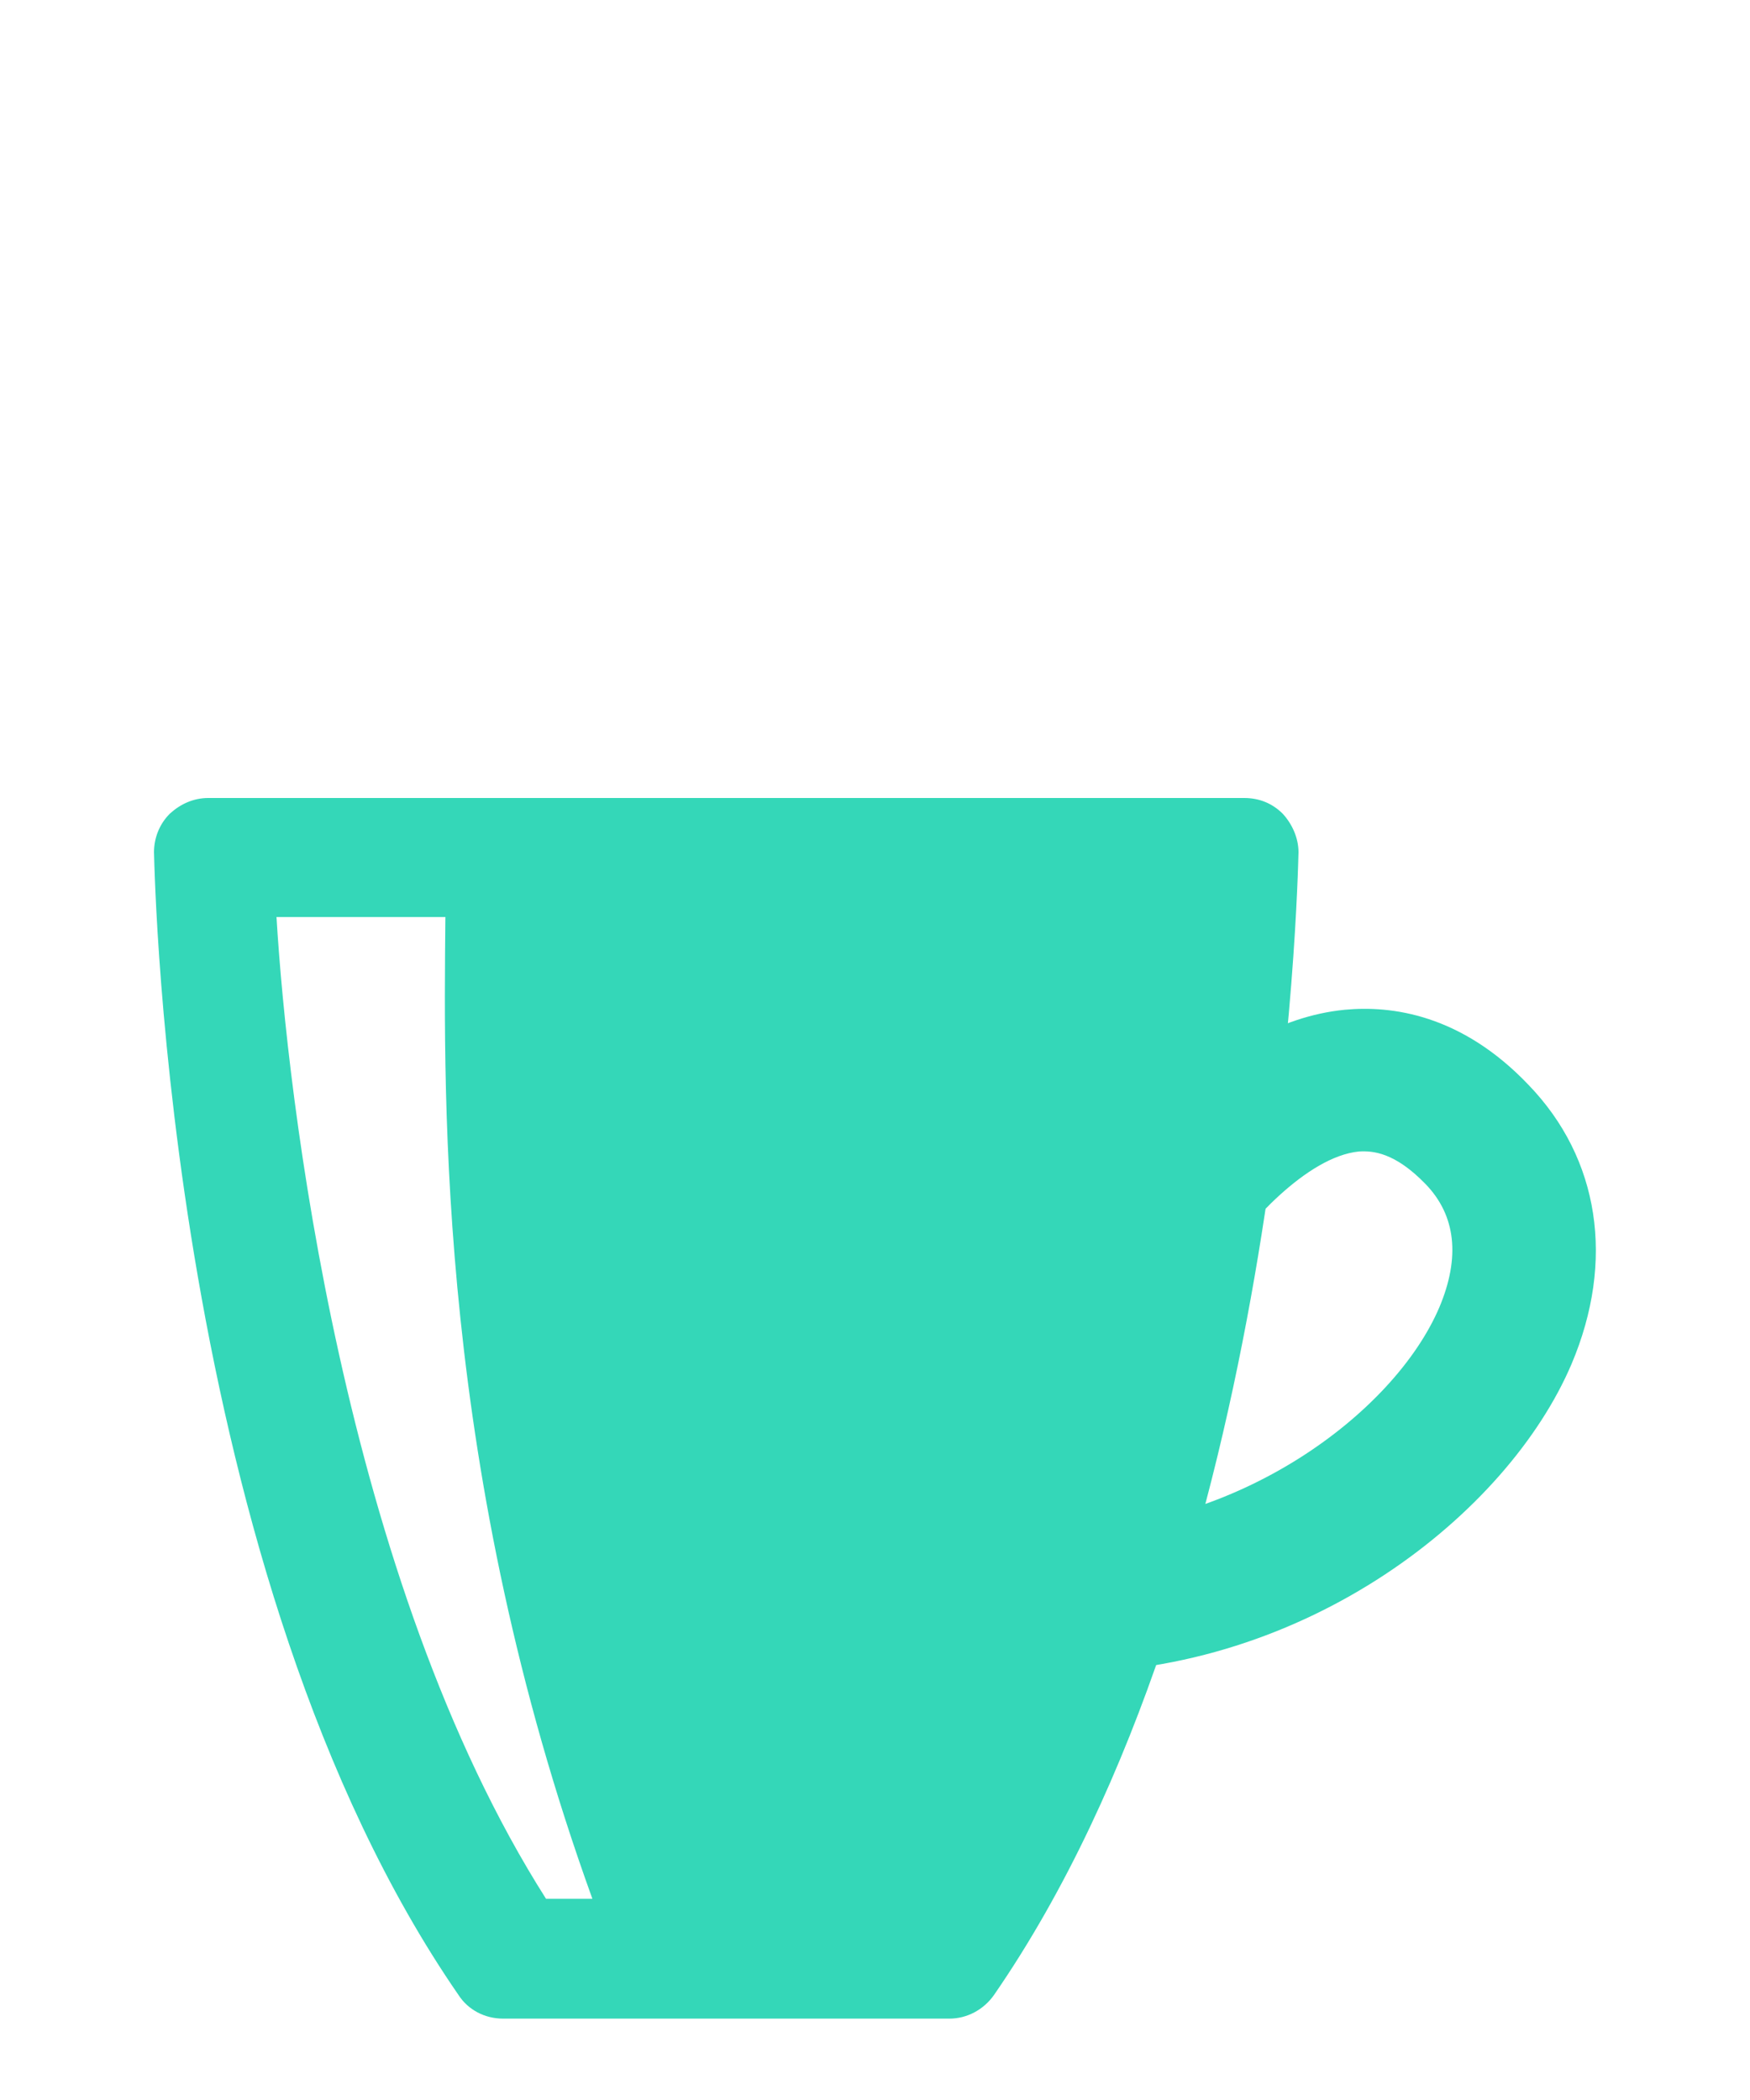 <?xml version="1.0" encoding="UTF-8"?> <!-- Generator: Adobe Illustrator 24.2.1, SVG Export Plug-In . SVG Version: 6.00 Build 0) --> <svg xmlns="http://www.w3.org/2000/svg" xmlns:xlink="http://www.w3.org/1999/xlink" version="1.1" id="Layer_1" x="0px" y="0px" viewBox="0 0 200 240" style="enable-background:new 0 0 200 240;" xml:space="preserve"> <style type="text/css"> .st0{fill:#FFFFFF;} .st1{fill:#34D7B8;} </style> <rect class="st0" width="200" height="240"></rect> <g> <path class="st1" d="M121.3,191.2c-4.5,0-8.2-3.7-8.2-8.2c0-4.5,3.7-8.2,8.2-8.2c20,0,38-13.2,43.2-25.4c2.4-5.7,1.9-10.5-1.6-14.1 c-3.5-3.6-6-3.8-7.6-3.7c-6,0.6-12.9,8.5-15.3,12.2c-2.5,3.8-7.5,4.9-11.3,2.5c-3.8-2.5-4.9-7.5-2.5-11.3 c1.2-1.8,12.1-18.1,27.5-19.6c5.3-0.5,13.3,0.5,21,8.6c8.1,8.4,9.9,20.1,4.9,31.9C172.3,173,149.4,191.2,121.3,191.2z"></path> <path class="st1" d="M146.6,93c-1.2-1.2-2.7-1.8-4.4-1.8H23.8c-1.7,0-3.2,0.7-4.4,1.8c-1.2,1.2-1.8,2.8-1.8,4.4 c0.1,3.4,1.7,82.6,34.8,130.6c1.1,1.7,3,2.7,5.1,2.7h51c2,0,3.9-1,5.1-2.7c33.1-48,34.7-127.3,34.8-130.6 C148.4,95.8,147.7,94.2,146.6,93z"></path> <path class="st0" d="M50.9,104.8H31.6c1.2,20.2,7.6,75.7,30.8,112.2h5.3C50.1,168.3,50.7,126.4,50.9,104.8z"></path> </g> </svg> 